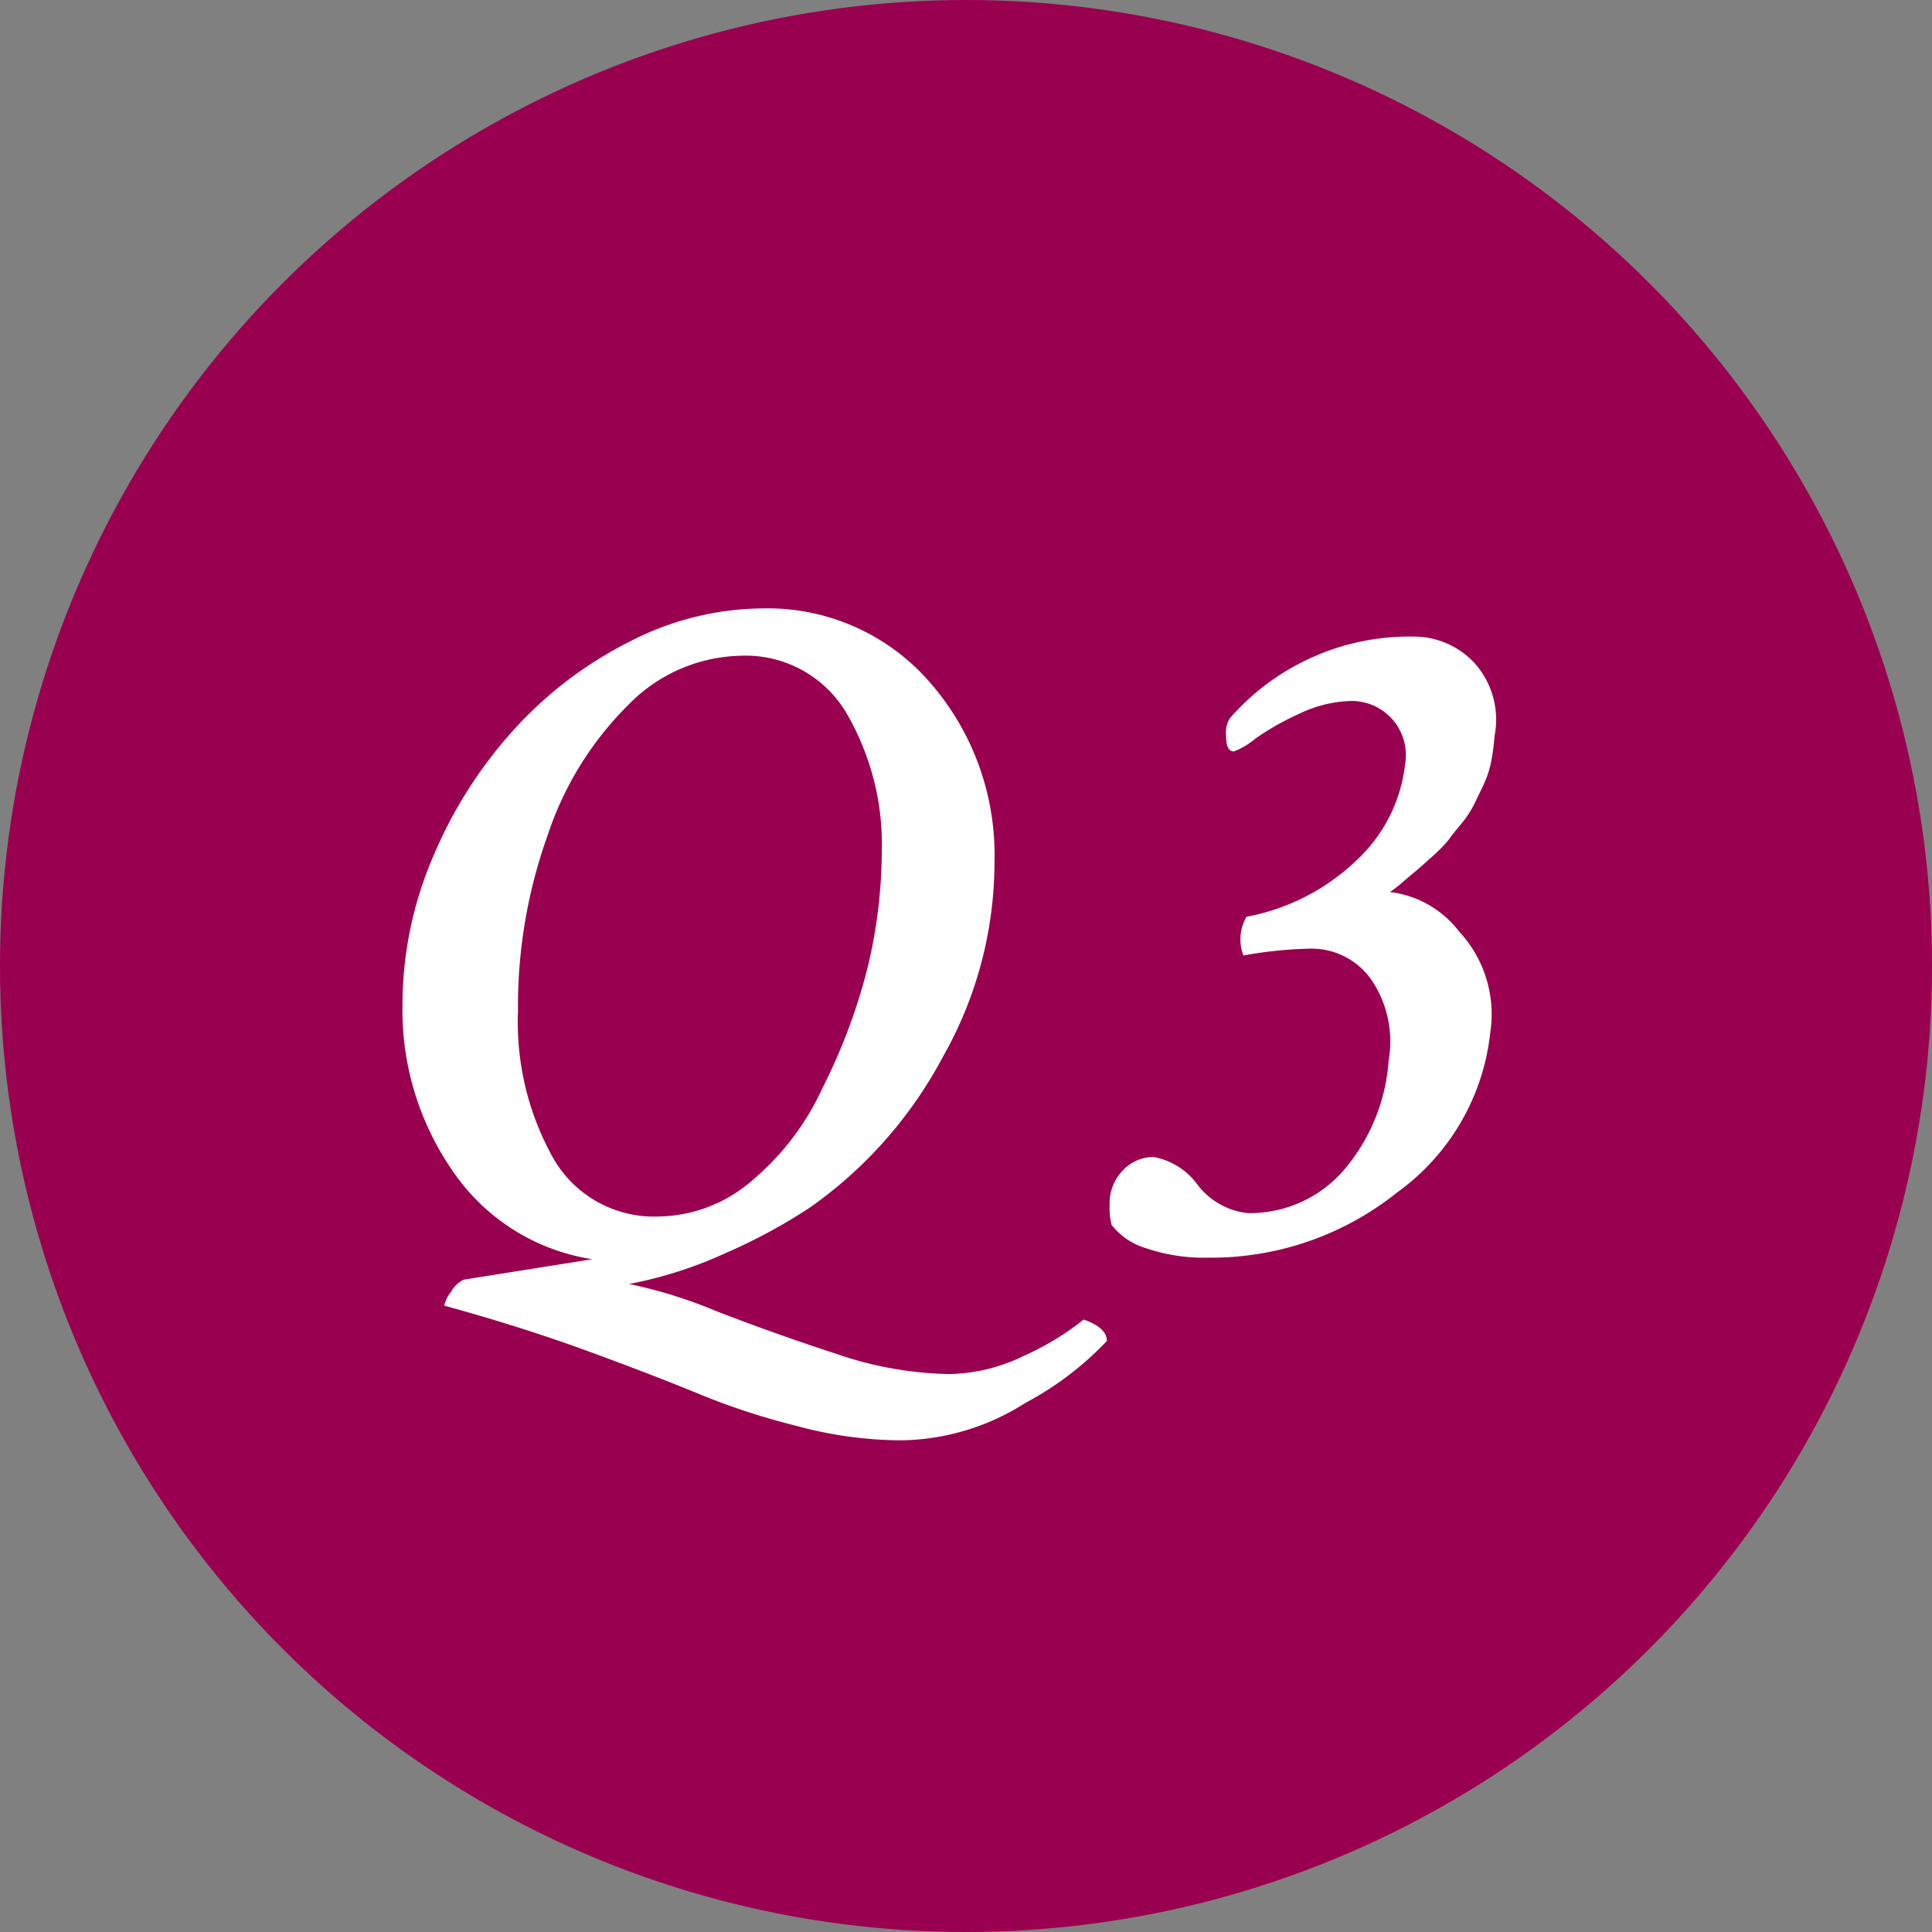 <svg xmlns="http://www.w3.org/2000/svg" viewBox="0 0 62.4 62.4"><rect x="0" y="0" width="62.4" height="62.4" fill="#808080" stroke="none"/><defs><style>.cls-1{fill:#99004f;}.cls-2{fill:#fff;}</style></defs><title>icon_q3</title><g id="レイヤー_2" data-name="レイヤー 2"><g id="レイアウト"><circle class="cls-1" cx="31.2" cy="31.2" r="31.2"/><path class="cls-2" d="M24.63,19.65A6.94,6.94,0,0,1,30,22a8.48,8.48,0,0,1,2.12,5.86,12.76,12.76,0,0,1-1.67,6.28A13.92,13.92,0,0,1,26.16,39a17.86,17.86,0,0,1-2.72,1.47,13.53,13.53,0,0,1-3.12,1,15.55,15.55,0,0,1,2.87.9c1.25.48,2.54.94,3.86,1.37a11.82,11.82,0,0,0,3.61.64,5.69,5.69,0,0,0,2.41-.59A8.9,8.9,0,0,0,35,42.62q.75.26.75.69a10.21,10.21,0,0,1-2.63,2,7.64,7.64,0,0,1-4,1.21,13.06,13.06,0,0,1-3.37-.46A22.79,22.79,0,0,1,22.52,45q-1.45-.6-3.75-1.44c-1.53-.55-3-1-4.42-1.39a1.06,1.06,0,0,1,.22-.45.91.91,0,0,1,.41-.39l4.15-.66a6.68,6.68,0,0,1-4.44-2.75A9.12,9.12,0,0,1,13,32.43a12.12,12.12,0,0,1,1-4.79,14.4,14.4,0,0,1,2.63-4.11,12.85,12.85,0,0,1,3.73-2.82A9.51,9.51,0,0,1,24.63,19.65Zm-.72,1.53a5.21,5.21,0,0,0-3.61,1.58A10.62,10.62,0,0,0,17.68,27a16.36,16.36,0,0,0-.95,5.66,9,9,0,0,0,1.14,4.75,3.75,3.75,0,0,0,3.42,1.88,4.7,4.7,0,0,0,3-1.16,8.56,8.56,0,0,0,2.28-3A18.87,18.87,0,0,0,28,31.34a16.29,16.29,0,0,0,.48-3.81A8.43,8.43,0,0,0,27.32,23,3.78,3.78,0,0,0,23.91,21.18Z"/><path class="cls-2" d="M45.67,20.56a2.67,2.67,0,0,1,1.94.84,2.74,2.74,0,0,1,.66,2.38,6.94,6.94,0,0,1-.11.83,3.31,3.31,0,0,1-.25.75l-.3.62a3.14,3.14,0,0,1-.4.61c-.19.23-.33.4-.41.52a4.81,4.81,0,0,1-.48.5l-.47.42-.5.42a3.5,3.5,0,0,1-.46.36,3.31,3.31,0,0,1,2.24,1.28,3.92,3.92,0,0,1,1,3.28,7.32,7.32,0,0,1-3,5.14A9.61,9.61,0,0,1,39,40.62,5.77,5.77,0,0,1,37,40.31a2.21,2.21,0,0,1-1.1-.75,2.27,2.27,0,0,1-.06-.66,1.5,1.5,0,0,1,.42-1.09,1.34,1.34,0,0,1,1-.44,2.25,2.25,0,0,1,1.43.91,2.35,2.35,0,0,0,1.6.9,4,4,0,0,0,3.14-1.42,6.08,6.08,0,0,0,1.42-3.51,3.55,3.55,0,0,0-.56-2.61,2.36,2.36,0,0,0-2-1,13.63,13.63,0,0,0-2.13.22,1.45,1.45,0,0,1,.1-1.25,7,7,0,0,0,3.56-1.83,5,5,0,0,0,1.56-3.08,1.75,1.75,0,0,0-1.72-2.06,4.06,4.06,0,0,0-1.69.41,8.66,8.66,0,0,0-1.43.81,2.37,2.37,0,0,1-.69.41c-.17,0-.25-.17-.25-.5a.9.9,0,0,1,.12-.57A7.7,7.7,0,0,1,45.67,20.56Z"/></g></g></svg>